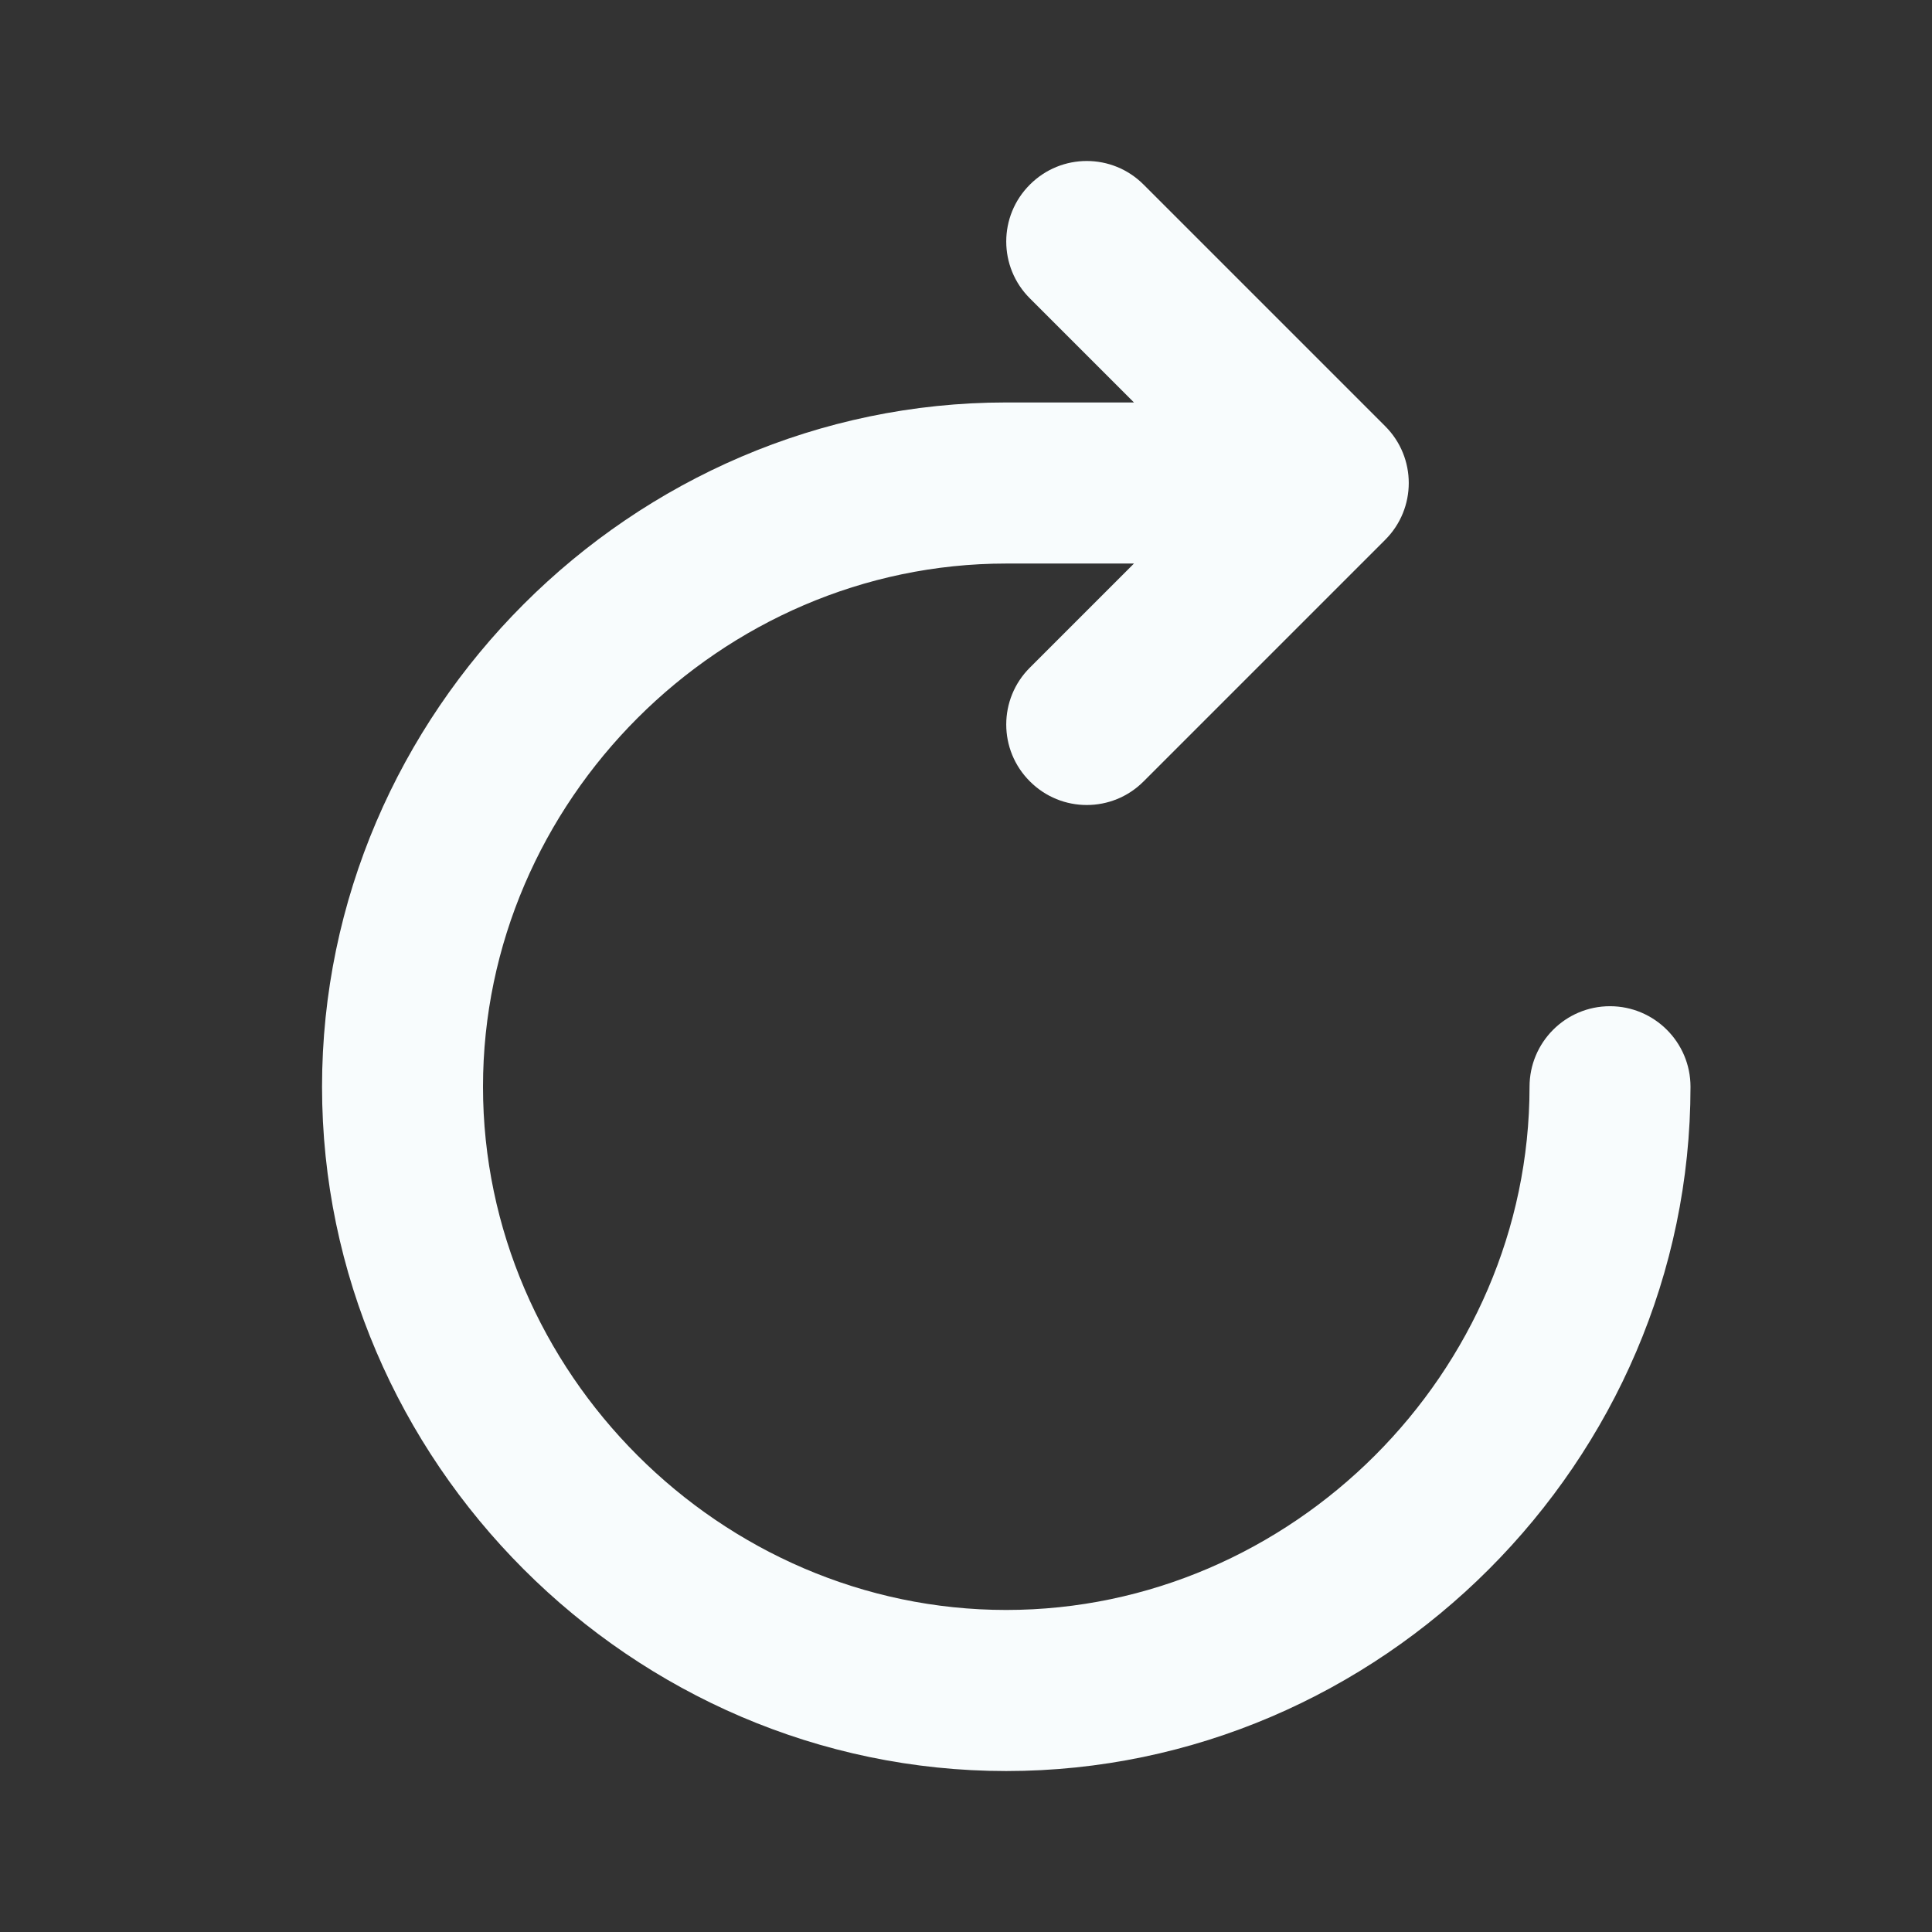 <svg width="16" height="16" viewBox="0 0 16 16" fill="none" xmlns="http://www.w3.org/2000/svg">
<rect x="0" y="0" width="16" height="16" fill="#333333" stroke="none"/>
<path d="M8.529 1.529C8.789 1.268 9.211 1.268 9.471 1.529L11.471 3.529C11.732 3.789 11.732 4.211 11.471 4.471L9.471 6.471C9.211 6.732 8.789 6.732 8.529 6.471C8.268 6.211 8.268 5.789 8.529 5.529L9.391 4.667H8.333C5.968 4.667 4 6.635 4 9C4 11.365 5.968 13.333 8.333 13.333C10.698 13.333 12.667 11.365 12.667 9C12.667 8.632 12.965 8.333 13.333 8.333C13.701 8.333 14 8.632 14 9C14 12.101 11.435 14.667 8.333 14.667C5.232 14.667 2.667 12.101 2.667 9C2.667 5.898 5.232 3.333 8.333 3.333H9.391L8.529 2.471C8.268 2.211 8.268 1.789 8.529 1.529Z" fill="#F8FCFD"/>
</svg>
